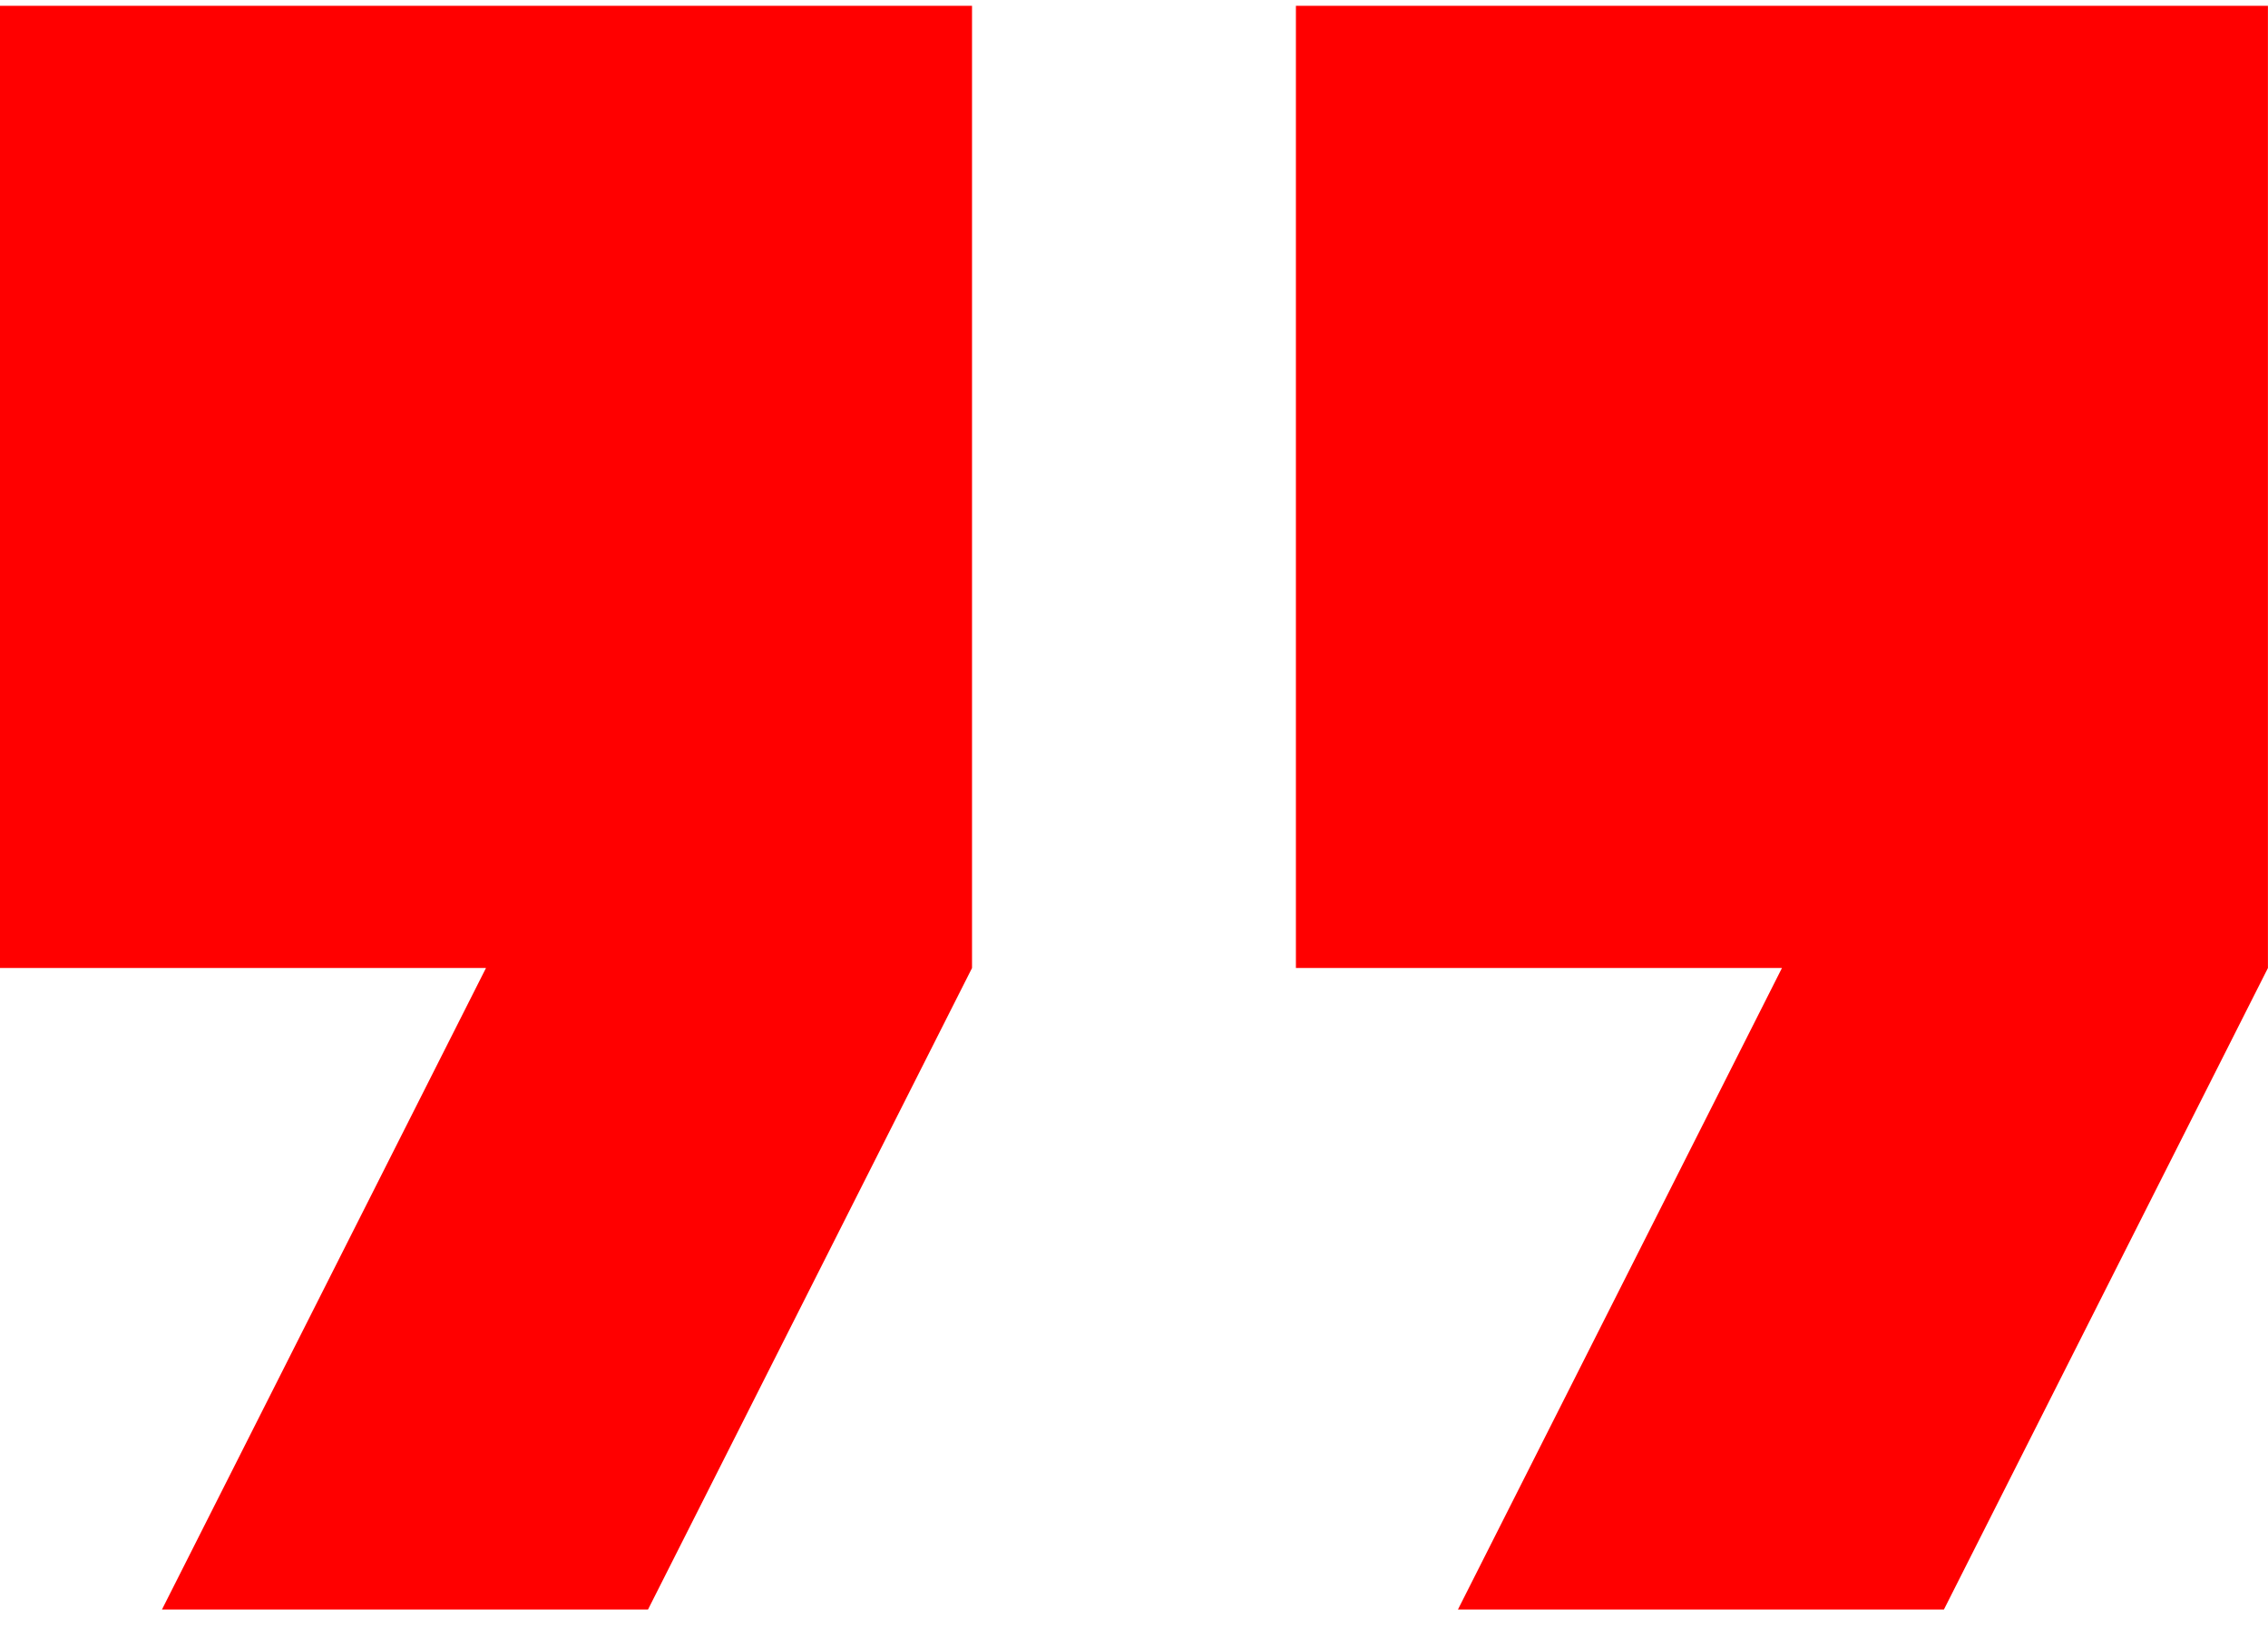 <svg width="36" height="26" viewBox="0 0 36 26" fill="none" xmlns="http://www.w3.org/2000/svg">
<path d="M0 15.369H7.714L2.571 25.554H10.286L15.429 15.369V0.092H0V15.369Z" fill="#FF0000"/>
<path d="M20.57 0.092V15.369H28.285L23.142 25.554H30.856L35.999 15.369V0.092H20.57Z" fill="#FF0000"/>
</svg>
